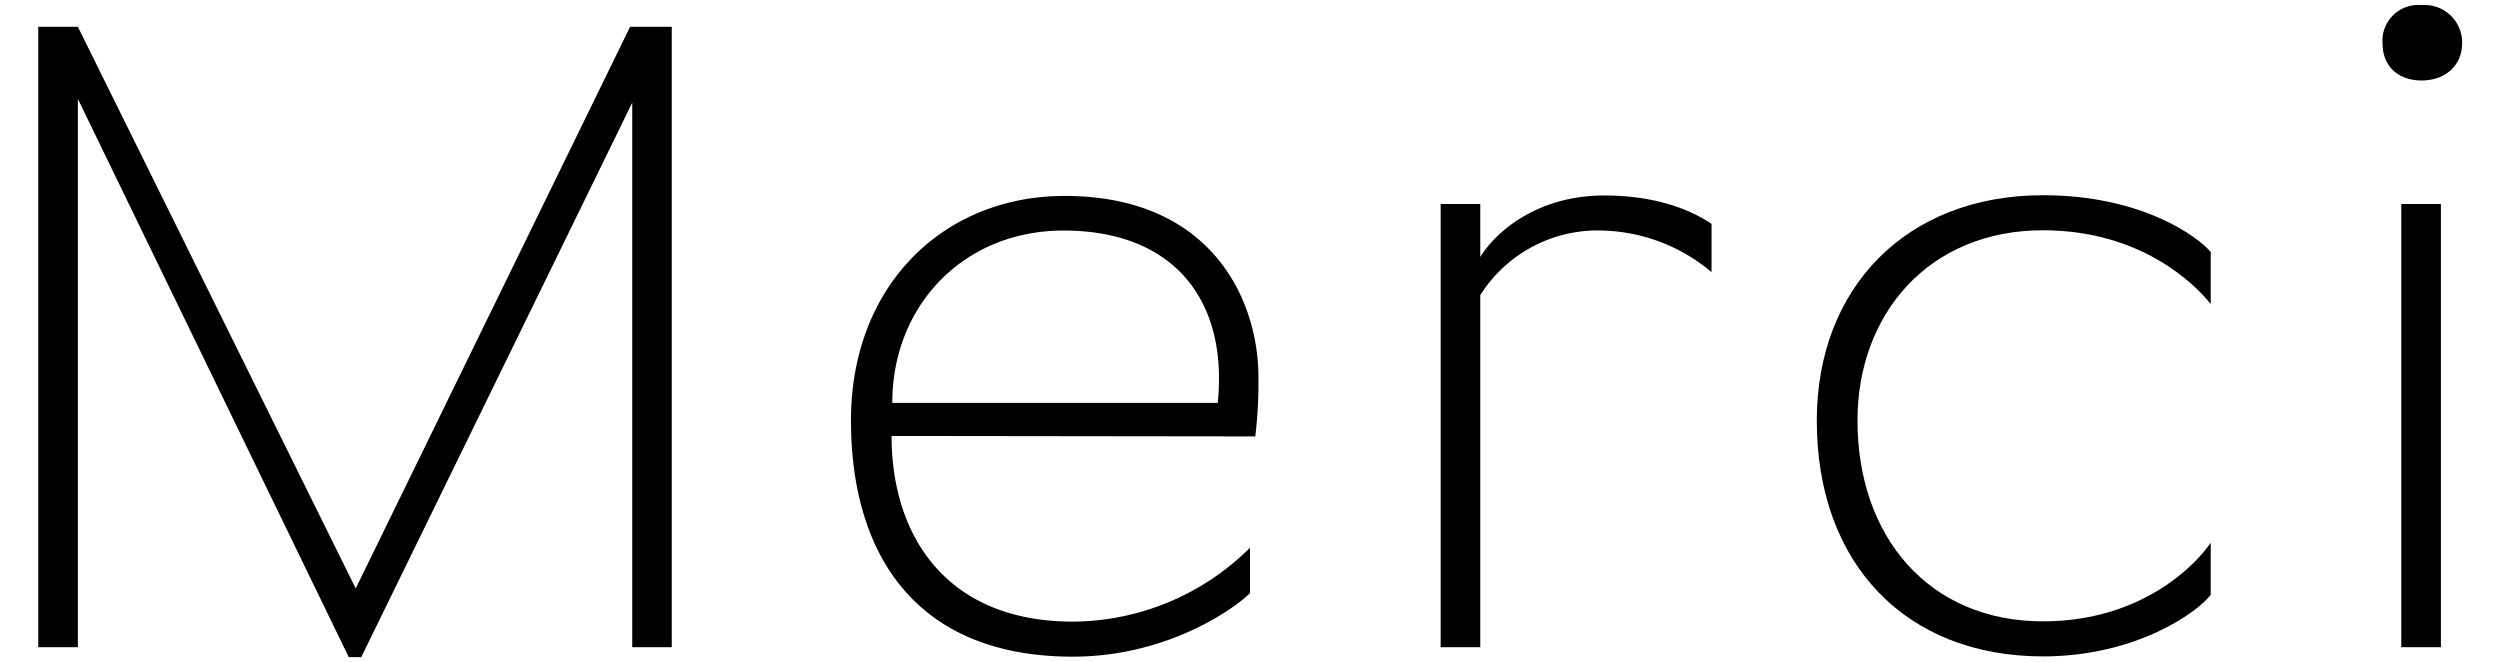 <?xml version="1.0" encoding="UTF-8"?><svg version="1.1" xmlns="http://www.w3.org/2000/svg" viewBox="0 0 272 74" width="272" height="72"><title>フォトハウス Merci（メルシー）</title><path d="M.5,3H4.93L36,65.8,66.68,3h4.66V72.37H66.92V11.48l-30.3,62h-1.4L4.93,11.06V72.37H.5Z"/><path d="M95.92,48.75c0,11.23,6.18,20.76,20.27,20.76A28.29,28.29,0,0,0,136,61.25v5.08c-2.44,2.33-9.9,7.1-19.81,7.1C98.72,73.43,91.38,62.1,91.38,47s10.37-25.09,23.88-25.09c16.55,0,21.68,11.75,21.68,20.22a49.89,49.89,0,0,1-.35,6.67Zm36.47-3.7c1.17-11.33-4.78-19.27-17.24-19.27C104,25.78,96,34.14,96,45.05Z"/><path d="M157.32,22.81h4.43v5.93c1.75-2.86,6.41-6.88,13.86-6.88,5.95,0,9.79,1.69,12,3.17v5.4a19.66,19.66,0,0,0-12.24-4.65A15.51,15.51,0,0,0,161.75,33V72.37h-4.43Z"/><path d="M243.43,34c-1.75-2.22-7.81-8.25-18.76-8.25-12.82,0-20.74,9.42-20.74,21.28,0,12.92,7.92,22.45,20.74,22.45,11.07,0,17.12-6.36,18.76-8.79v5.82c-1.52,2-8.39,6.89-18.76,6.89-15.27,0-25.29-10.28-25.29-26.37,0-14.83,10-25.2,25.29-25.2,11.07,0,17.36,4.66,18.76,6.35Z"/><path d="M262.65,4.92A4,4,0,0,1,267,.57a4.2,4.2,0,0,1,4.54,4.35C271.5,7.35,269.64,9,267,9S262.65,7.35,262.65,4.92Zm2.09,17.89h4.43V72.37h-4.43Z"/></svg>